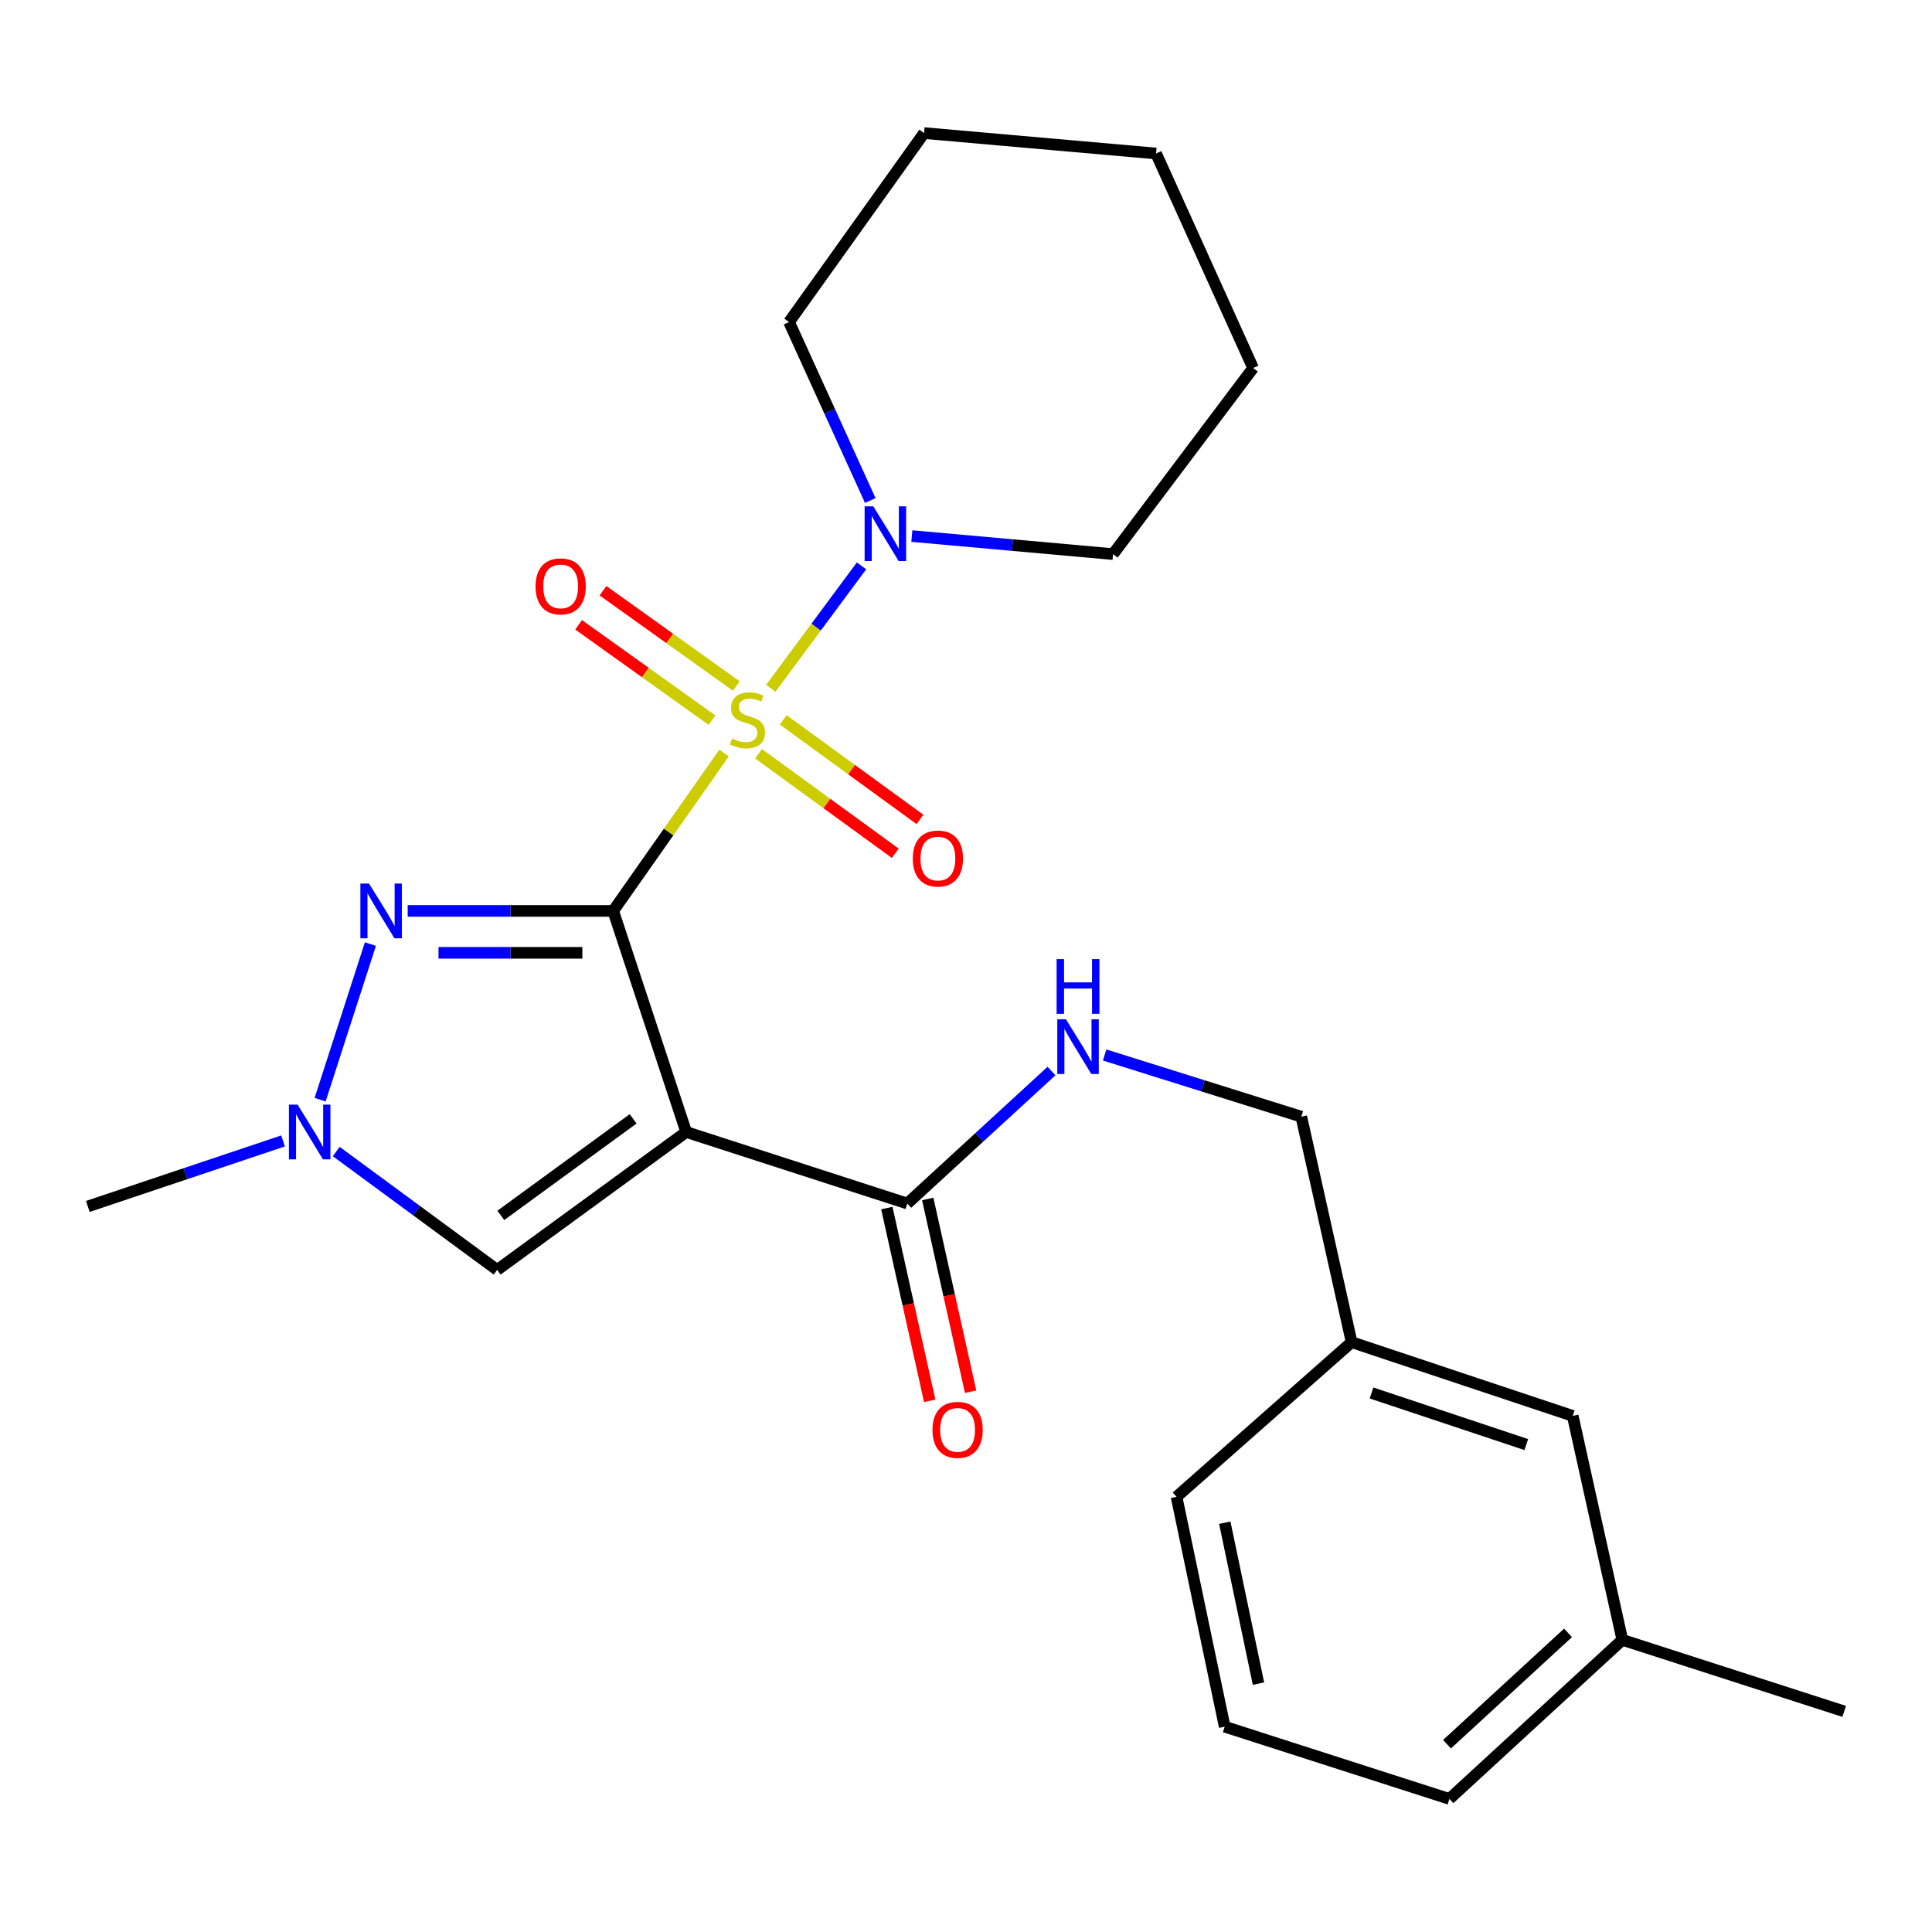 <?xml version='1.0' encoding='iso-8859-1'?>
<svg version='1.1' baseProfile='full'
              xmlns='http://www.w3.org/2000/svg'
                      xmlns:rdkit='http://www.rdkit.org/xml'
                      xmlns:xlink='http://www.w3.org/1999/xlink'
                  xml:space='preserve'
width='1000px' height='1000px' viewBox='0 0 1000 1000'>
<!-- END OF HEADER -->
<rect style='opacity:1.0;fill:#FFFFFF;stroke:none' width='1000' height='1000' x='0' y='0'> </rect>
<path class='bond-0' d='M 317.382,471.488 L 346.079,430.629' style='fill:none;fill-rule:evenodd;stroke:#000000;stroke-width:6px;stroke-linecap:butt;stroke-linejoin:miter;stroke-opacity:1' />
<path class='bond-0' d='M 346.079,430.629 L 374.776,389.77' style='fill:none;fill-rule:evenodd;stroke:#CCCC00;stroke-width:6px;stroke-linecap:butt;stroke-linejoin:miter;stroke-opacity:1' />
<path class='bond-1' d='M 317.382,471.488 L 355.173,585.922' style='fill:none;fill-rule:evenodd;stroke:#000000;stroke-width:6px;stroke-linecap:butt;stroke-linejoin:miter;stroke-opacity:1' />
<path class='bond-2' d='M 317.382,471.488 L 264.198,471.488' style='fill:none;fill-rule:evenodd;stroke:#000000;stroke-width:6px;stroke-linecap:butt;stroke-linejoin:miter;stroke-opacity:1' />
<path class='bond-2' d='M 264.198,471.488 L 211.014,471.488' style='fill:none;fill-rule:evenodd;stroke:#0000FF;stroke-width:6px;stroke-linecap:butt;stroke-linejoin:miter;stroke-opacity:1' />
<path class='bond-2' d='M 301.426,493.179 L 264.198,493.179' style='fill:none;fill-rule:evenodd;stroke:#000000;stroke-width:6px;stroke-linecap:butt;stroke-linejoin:miter;stroke-opacity:1' />
<path class='bond-2' d='M 264.198,493.179 L 226.969,493.179' style='fill:none;fill-rule:evenodd;stroke:#0000FF;stroke-width:6px;stroke-linecap:butt;stroke-linejoin:miter;stroke-opacity:1' />
<path class='bond-3' d='M 398.956,356.248 L 422.44,324.569' style='fill:none;fill-rule:evenodd;stroke:#CCCC00;stroke-width:6px;stroke-linecap:butt;stroke-linejoin:miter;stroke-opacity:1' />
<path class='bond-3' d='M 422.44,324.569 L 445.925,292.89' style='fill:none;fill-rule:evenodd;stroke:#0000FF;stroke-width:6px;stroke-linecap:butt;stroke-linejoin:miter;stroke-opacity:1' />
<path class='bond-7' d='M 381.135,355.101 L 346.619,330.428' style='fill:none;fill-rule:evenodd;stroke:#CCCC00;stroke-width:6px;stroke-linecap:butt;stroke-linejoin:miter;stroke-opacity:1' />
<path class='bond-7' d='M 346.619,330.428 L 312.103,305.755' style='fill:none;fill-rule:evenodd;stroke:#FF0000;stroke-width:6px;stroke-linecap:butt;stroke-linejoin:miter;stroke-opacity:1' />
<path class='bond-7' d='M 368.521,372.747 L 334.005,348.075' style='fill:none;fill-rule:evenodd;stroke:#CCCC00;stroke-width:6px;stroke-linecap:butt;stroke-linejoin:miter;stroke-opacity:1' />
<path class='bond-7' d='M 334.005,348.075 L 299.489,323.402' style='fill:none;fill-rule:evenodd;stroke:#FF0000;stroke-width:6px;stroke-linecap:butt;stroke-linejoin:miter;stroke-opacity:1' />
<path class='bond-8' d='M 392.624,390.136 L 428.011,415.898' style='fill:none;fill-rule:evenodd;stroke:#CCCC00;stroke-width:6px;stroke-linecap:butt;stroke-linejoin:miter;stroke-opacity:1' />
<path class='bond-8' d='M 428.011,415.898 L 463.398,441.659' style='fill:none;fill-rule:evenodd;stroke:#FF0000;stroke-width:6px;stroke-linecap:butt;stroke-linejoin:miter;stroke-opacity:1' />
<path class='bond-8' d='M 405.39,372.599 L 440.778,398.361' style='fill:none;fill-rule:evenodd;stroke:#CCCC00;stroke-width:6px;stroke-linecap:butt;stroke-linejoin:miter;stroke-opacity:1' />
<path class='bond-8' d='M 440.778,398.361 L 476.165,424.123' style='fill:none;fill-rule:evenodd;stroke:#FF0000;stroke-width:6px;stroke-linecap:butt;stroke-linejoin:miter;stroke-opacity:1' />
<path class='bond-5' d='M 355.173,585.922 L 257.332,657.312' style='fill:none;fill-rule:evenodd;stroke:#000000;stroke-width:6px;stroke-linecap:butt;stroke-linejoin:miter;stroke-opacity:1' />
<path class='bond-5' d='M 327.711,579.108 L 259.223,629.08' style='fill:none;fill-rule:evenodd;stroke:#000000;stroke-width:6px;stroke-linecap:butt;stroke-linejoin:miter;stroke-opacity:1' />
<path class='bond-6' d='M 355.173,585.922 L 469.608,622.943' style='fill:none;fill-rule:evenodd;stroke:#000000;stroke-width:6px;stroke-linecap:butt;stroke-linejoin:miter;stroke-opacity:1' />
<path class='bond-4' d='M 191.723,488.654 L 165.689,569.207' style='fill:none;fill-rule:evenodd;stroke:#0000FF;stroke-width:6px;stroke-linecap:butt;stroke-linejoin:miter;stroke-opacity:1' />
<path class='bond-15' d='M 450.455,259.071 L 429.434,212.878' style='fill:none;fill-rule:evenodd;stroke:#0000FF;stroke-width:6px;stroke-linecap:butt;stroke-linejoin:miter;stroke-opacity:1' />
<path class='bond-15' d='M 429.434,212.878 L 408.414,166.686' style='fill:none;fill-rule:evenodd;stroke:#000000;stroke-width:6px;stroke-linecap:butt;stroke-linejoin:miter;stroke-opacity:1' />
<path class='bond-16' d='M 471.966,277.469 L 524.039,282.139' style='fill:none;fill-rule:evenodd;stroke:#0000FF;stroke-width:6px;stroke-linecap:butt;stroke-linejoin:miter;stroke-opacity:1' />
<path class='bond-16' d='M 524.039,282.139 L 576.113,286.809' style='fill:none;fill-rule:evenodd;stroke:#000000;stroke-width:6px;stroke-linecap:butt;stroke-linejoin:miter;stroke-opacity:1' />
<path class='bond-17' d='M 146.519,590.542 L 95.987,607.495' style='fill:none;fill-rule:evenodd;stroke:#0000FF;stroke-width:6px;stroke-linecap:butt;stroke-linejoin:miter;stroke-opacity:1' />
<path class='bond-17' d='M 95.987,607.495 L 45.455,624.449' style='fill:none;fill-rule:evenodd;stroke:#000000;stroke-width:6px;stroke-linecap:butt;stroke-linejoin:miter;stroke-opacity:1' />
<path class='bond-25' d='M 174.039,596.039 L 215.686,626.675' style='fill:none;fill-rule:evenodd;stroke:#0000FF;stroke-width:6px;stroke-linecap:butt;stroke-linejoin:miter;stroke-opacity:1' />
<path class='bond-25' d='M 215.686,626.675 L 257.332,657.312' style='fill:none;fill-rule:evenodd;stroke:#000000;stroke-width:6px;stroke-linecap:butt;stroke-linejoin:miter;stroke-opacity:1' />
<path class='bond-9' d='M 469.608,622.943 L 506.928,588.655' style='fill:none;fill-rule:evenodd;stroke:#000000;stroke-width:6px;stroke-linecap:butt;stroke-linejoin:miter;stroke-opacity:1' />
<path class='bond-9' d='M 506.928,588.655 L 544.248,554.368' style='fill:none;fill-rule:evenodd;stroke:#0000FF;stroke-width:6px;stroke-linecap:butt;stroke-linejoin:miter;stroke-opacity:1' />
<path class='bond-10' d='M 459.021,625.298 L 470.116,675.175' style='fill:none;fill-rule:evenodd;stroke:#000000;stroke-width:6px;stroke-linecap:butt;stroke-linejoin:miter;stroke-opacity:1' />
<path class='bond-10' d='M 470.116,675.175 L 481.21,725.053' style='fill:none;fill-rule:evenodd;stroke:#FF0000;stroke-width:6px;stroke-linecap:butt;stroke-linejoin:miter;stroke-opacity:1' />
<path class='bond-10' d='M 480.195,620.588 L 491.29,670.465' style='fill:none;fill-rule:evenodd;stroke:#000000;stroke-width:6px;stroke-linecap:butt;stroke-linejoin:miter;stroke-opacity:1' />
<path class='bond-10' d='M 491.29,670.465 L 502.384,720.343' style='fill:none;fill-rule:evenodd;stroke:#FF0000;stroke-width:6px;stroke-linecap:butt;stroke-linejoin:miter;stroke-opacity:1' />
<path class='bond-11' d='M 571.757,546.063 L 622.656,562.028' style='fill:none;fill-rule:evenodd;stroke:#0000FF;stroke-width:6px;stroke-linecap:butt;stroke-linejoin:miter;stroke-opacity:1' />
<path class='bond-11' d='M 622.656,562.028 L 673.556,577.993' style='fill:none;fill-rule:evenodd;stroke:#000000;stroke-width:6px;stroke-linecap:butt;stroke-linejoin:miter;stroke-opacity:1' />
<path class='bond-13' d='M 673.556,577.993 L 699.598,694.705' style='fill:none;fill-rule:evenodd;stroke:#000000;stroke-width:6px;stroke-linecap:butt;stroke-linejoin:miter;stroke-opacity:1' />
<path class='bond-12' d='M 814.033,732.858 L 699.598,694.705' style='fill:none;fill-rule:evenodd;stroke:#000000;stroke-width:6px;stroke-linecap:butt;stroke-linejoin:miter;stroke-opacity:1' />
<path class='bond-12' d='M 790.007,747.713 L 709.902,721.006' style='fill:none;fill-rule:evenodd;stroke:#000000;stroke-width:6px;stroke-linecap:butt;stroke-linejoin:miter;stroke-opacity:1' />
<path class='bond-14' d='M 814.033,732.858 L 839.713,848.787' style='fill:none;fill-rule:evenodd;stroke:#000000;stroke-width:6px;stroke-linecap:butt;stroke-linejoin:miter;stroke-opacity:1' />
<path class='bond-19' d='M 699.598,694.705 L 608.976,774.759' style='fill:none;fill-rule:evenodd;stroke:#000000;stroke-width:6px;stroke-linecap:butt;stroke-linejoin:miter;stroke-opacity:1' />
<path class='bond-21' d='M 839.713,848.787 L 954.545,885.807' style='fill:none;fill-rule:evenodd;stroke:#000000;stroke-width:6px;stroke-linecap:butt;stroke-linejoin:miter;stroke-opacity:1' />
<path class='bond-27' d='M 839.713,848.787 L 750.224,931.119' style='fill:none;fill-rule:evenodd;stroke:#000000;stroke-width:6px;stroke-linecap:butt;stroke-linejoin:miter;stroke-opacity:1' />
<path class='bond-27' d='M 811.603,845.174 L 748.961,902.806' style='fill:none;fill-rule:evenodd;stroke:#000000;stroke-width:6px;stroke-linecap:butt;stroke-linejoin:miter;stroke-opacity:1' />
<path class='bond-23' d='M 408.414,166.686 L 478.296,68.881' style='fill:none;fill-rule:evenodd;stroke:#000000;stroke-width:6px;stroke-linecap:butt;stroke-linejoin:miter;stroke-opacity:1' />
<path class='bond-22' d='M 576.113,286.809 L 648.611,190.498' style='fill:none;fill-rule:evenodd;stroke:#000000;stroke-width:6px;stroke-linecap:butt;stroke-linejoin:miter;stroke-opacity:1' />
<path class='bond-18' d='M 633.897,893.737 L 608.976,774.759' style='fill:none;fill-rule:evenodd;stroke:#000000;stroke-width:6px;stroke-linecap:butt;stroke-linejoin:miter;stroke-opacity:1' />
<path class='bond-18' d='M 651.389,871.443 L 633.945,788.159' style='fill:none;fill-rule:evenodd;stroke:#000000;stroke-width:6px;stroke-linecap:butt;stroke-linejoin:miter;stroke-opacity:1' />
<path class='bond-20' d='M 633.897,893.737 L 750.224,931.119' style='fill:none;fill-rule:evenodd;stroke:#000000;stroke-width:6px;stroke-linecap:butt;stroke-linejoin:miter;stroke-opacity:1' />
<path class='bond-24' d='M 648.611,190.498 L 598.383,79.45' style='fill:none;fill-rule:evenodd;stroke:#000000;stroke-width:6px;stroke-linecap:butt;stroke-linejoin:miter;stroke-opacity:1' />
<path class='bond-26' d='M 478.296,68.881 L 598.383,79.45' style='fill:none;fill-rule:evenodd;stroke:#000000;stroke-width:6px;stroke-linecap:butt;stroke-linejoin:miter;stroke-opacity:1' />
<path  class='atom-1' d='M 378.879 382.258
Q 379.199 382.378, 380.519 382.938
Q 381.839 383.498, 383.279 383.858
Q 384.759 384.178, 386.199 384.178
Q 388.879 384.178, 390.439 382.898
Q 391.999 381.578, 391.999 379.298
Q 391.999 377.738, 391.199 376.778
Q 390.439 375.818, 389.239 375.298
Q 388.039 374.778, 386.039 374.178
Q 383.519 373.418, 381.999 372.698
Q 380.519 371.978, 379.439 370.458
Q 378.399 368.938, 378.399 366.378
Q 378.399 362.818, 380.799 360.618
Q 383.239 358.418, 388.039 358.418
Q 391.319 358.418, 395.039 359.978
L 394.119 363.058
Q 390.719 361.658, 388.159 361.658
Q 385.399 361.658, 383.879 362.818
Q 382.359 363.938, 382.399 365.898
Q 382.399 367.418, 383.159 368.338
Q 383.959 369.258, 385.079 369.778
Q 386.239 370.298, 388.159 370.898
Q 390.719 371.698, 392.239 372.498
Q 393.759 373.298, 394.839 374.938
Q 395.959 376.538, 395.959 379.298
Q 395.959 383.218, 393.319 385.338
Q 390.719 387.418, 386.359 387.418
Q 383.839 387.418, 381.919 386.858
Q 380.039 386.338, 377.799 385.418
L 378.879 382.258
' fill='#CCCC00'/>
<path  class='atom-3' d='M 191.011 457.328
L 200.291 472.328
Q 201.211 473.808, 202.691 476.488
Q 204.171 479.168, 204.251 479.328
L 204.251 457.328
L 208.011 457.328
L 208.011 485.648
L 204.131 485.648
L 194.171 469.248
Q 193.011 467.328, 191.771 465.128
Q 190.571 462.928, 190.211 462.248
L 190.211 485.648
L 186.531 485.648
L 186.531 457.328
L 191.011 457.328
' fill='#0000FF'/>
<path  class='atom-4' d='M 452.008 262.08
L 461.288 277.08
Q 462.208 278.56, 463.688 281.24
Q 465.168 283.92, 465.248 284.08
L 465.248 262.08
L 469.008 262.08
L 469.008 290.4
L 465.128 290.4
L 455.168 274
Q 454.008 272.08, 452.768 269.88
Q 451.568 267.68, 451.208 267
L 451.208 290.4
L 447.528 290.4
L 447.528 262.08
L 452.008 262.08
' fill='#0000FF'/>
<path  class='atom-5' d='M 154.027 571.762
L 163.307 586.762
Q 164.227 588.242, 165.707 590.922
Q 167.187 593.602, 167.267 593.762
L 167.267 571.762
L 171.027 571.762
L 171.027 600.082
L 167.147 600.082
L 157.187 583.682
Q 156.027 581.762, 154.787 579.562
Q 153.587 577.362, 153.227 576.682
L 153.227 600.082
L 149.547 600.082
L 149.547 571.762
L 154.027 571.762
' fill='#0000FF'/>
<path  class='atom-8' d='M 277.195 303.507
Q 277.195 296.707, 280.555 292.907
Q 283.915 289.107, 290.195 289.107
Q 296.475 289.107, 299.835 292.907
Q 303.195 296.707, 303.195 303.507
Q 303.195 310.387, 299.795 314.307
Q 296.395 318.187, 290.195 318.187
Q 283.955 318.187, 280.555 314.307
Q 277.195 310.427, 277.195 303.507
M 290.195 314.987
Q 294.515 314.987, 296.835 312.107
Q 299.195 309.187, 299.195 303.507
Q 299.195 297.947, 296.835 295.147
Q 294.515 292.307, 290.195 292.307
Q 285.875 292.307, 283.515 295.107
Q 281.195 297.907, 281.195 303.507
Q 281.195 309.227, 283.515 312.107
Q 285.875 314.987, 290.195 314.987
' fill='#FF0000'/>
<path  class='atom-9' d='M 472.455 444.381
Q 472.455 437.581, 475.815 433.781
Q 479.175 429.981, 485.455 429.981
Q 491.735 429.981, 495.095 433.781
Q 498.455 437.581, 498.455 444.381
Q 498.455 451.261, 495.055 455.181
Q 491.655 459.061, 485.455 459.061
Q 479.215 459.061, 475.815 455.181
Q 472.455 451.301, 472.455 444.381
M 485.455 455.861
Q 489.775 455.861, 492.095 452.981
Q 494.455 450.061, 494.455 444.381
Q 494.455 438.821, 492.095 436.021
Q 489.775 433.181, 485.455 433.181
Q 481.135 433.181, 478.775 435.981
Q 476.455 438.781, 476.455 444.381
Q 476.455 450.101, 478.775 452.981
Q 481.135 455.861, 485.455 455.861
' fill='#FF0000'/>
<path  class='atom-10' d='M 551.729 527.584
L 561.009 542.584
Q 561.929 544.064, 563.409 546.744
Q 564.889 549.424, 564.969 549.584
L 564.969 527.584
L 568.729 527.584
L 568.729 555.904
L 564.849 555.904
L 554.889 539.504
Q 553.729 537.584, 552.489 535.384
Q 551.289 533.184, 550.929 532.504
L 550.929 555.904
L 547.249 555.904
L 547.249 527.584
L 551.729 527.584
' fill='#0000FF'/>
<path  class='atom-10' d='M 546.909 496.432
L 550.749 496.432
L 550.749 508.472
L 565.229 508.472
L 565.229 496.432
L 569.069 496.432
L 569.069 524.752
L 565.229 524.752
L 565.229 511.672
L 550.749 511.672
L 550.749 524.752
L 546.909 524.752
L 546.909 496.432
' fill='#0000FF'/>
<path  class='atom-11' d='M 482.65 740.096
Q 482.65 733.296, 486.01 729.496
Q 489.37 725.696, 495.65 725.696
Q 501.93 725.696, 505.29 729.496
Q 508.65 733.296, 508.65 740.096
Q 508.65 746.976, 505.25 750.896
Q 501.85 754.776, 495.65 754.776
Q 489.41 754.776, 486.01 750.896
Q 482.65 747.016, 482.65 740.096
M 495.65 751.576
Q 499.97 751.576, 502.29 748.696
Q 504.65 745.776, 504.65 740.096
Q 504.65 734.536, 502.29 731.736
Q 499.97 728.896, 495.65 728.896
Q 491.33 728.896, 488.97 731.696
Q 486.65 734.496, 486.65 740.096
Q 486.65 745.816, 488.97 748.696
Q 491.33 751.576, 495.65 751.576
' fill='#FF0000'/>
</svg>
